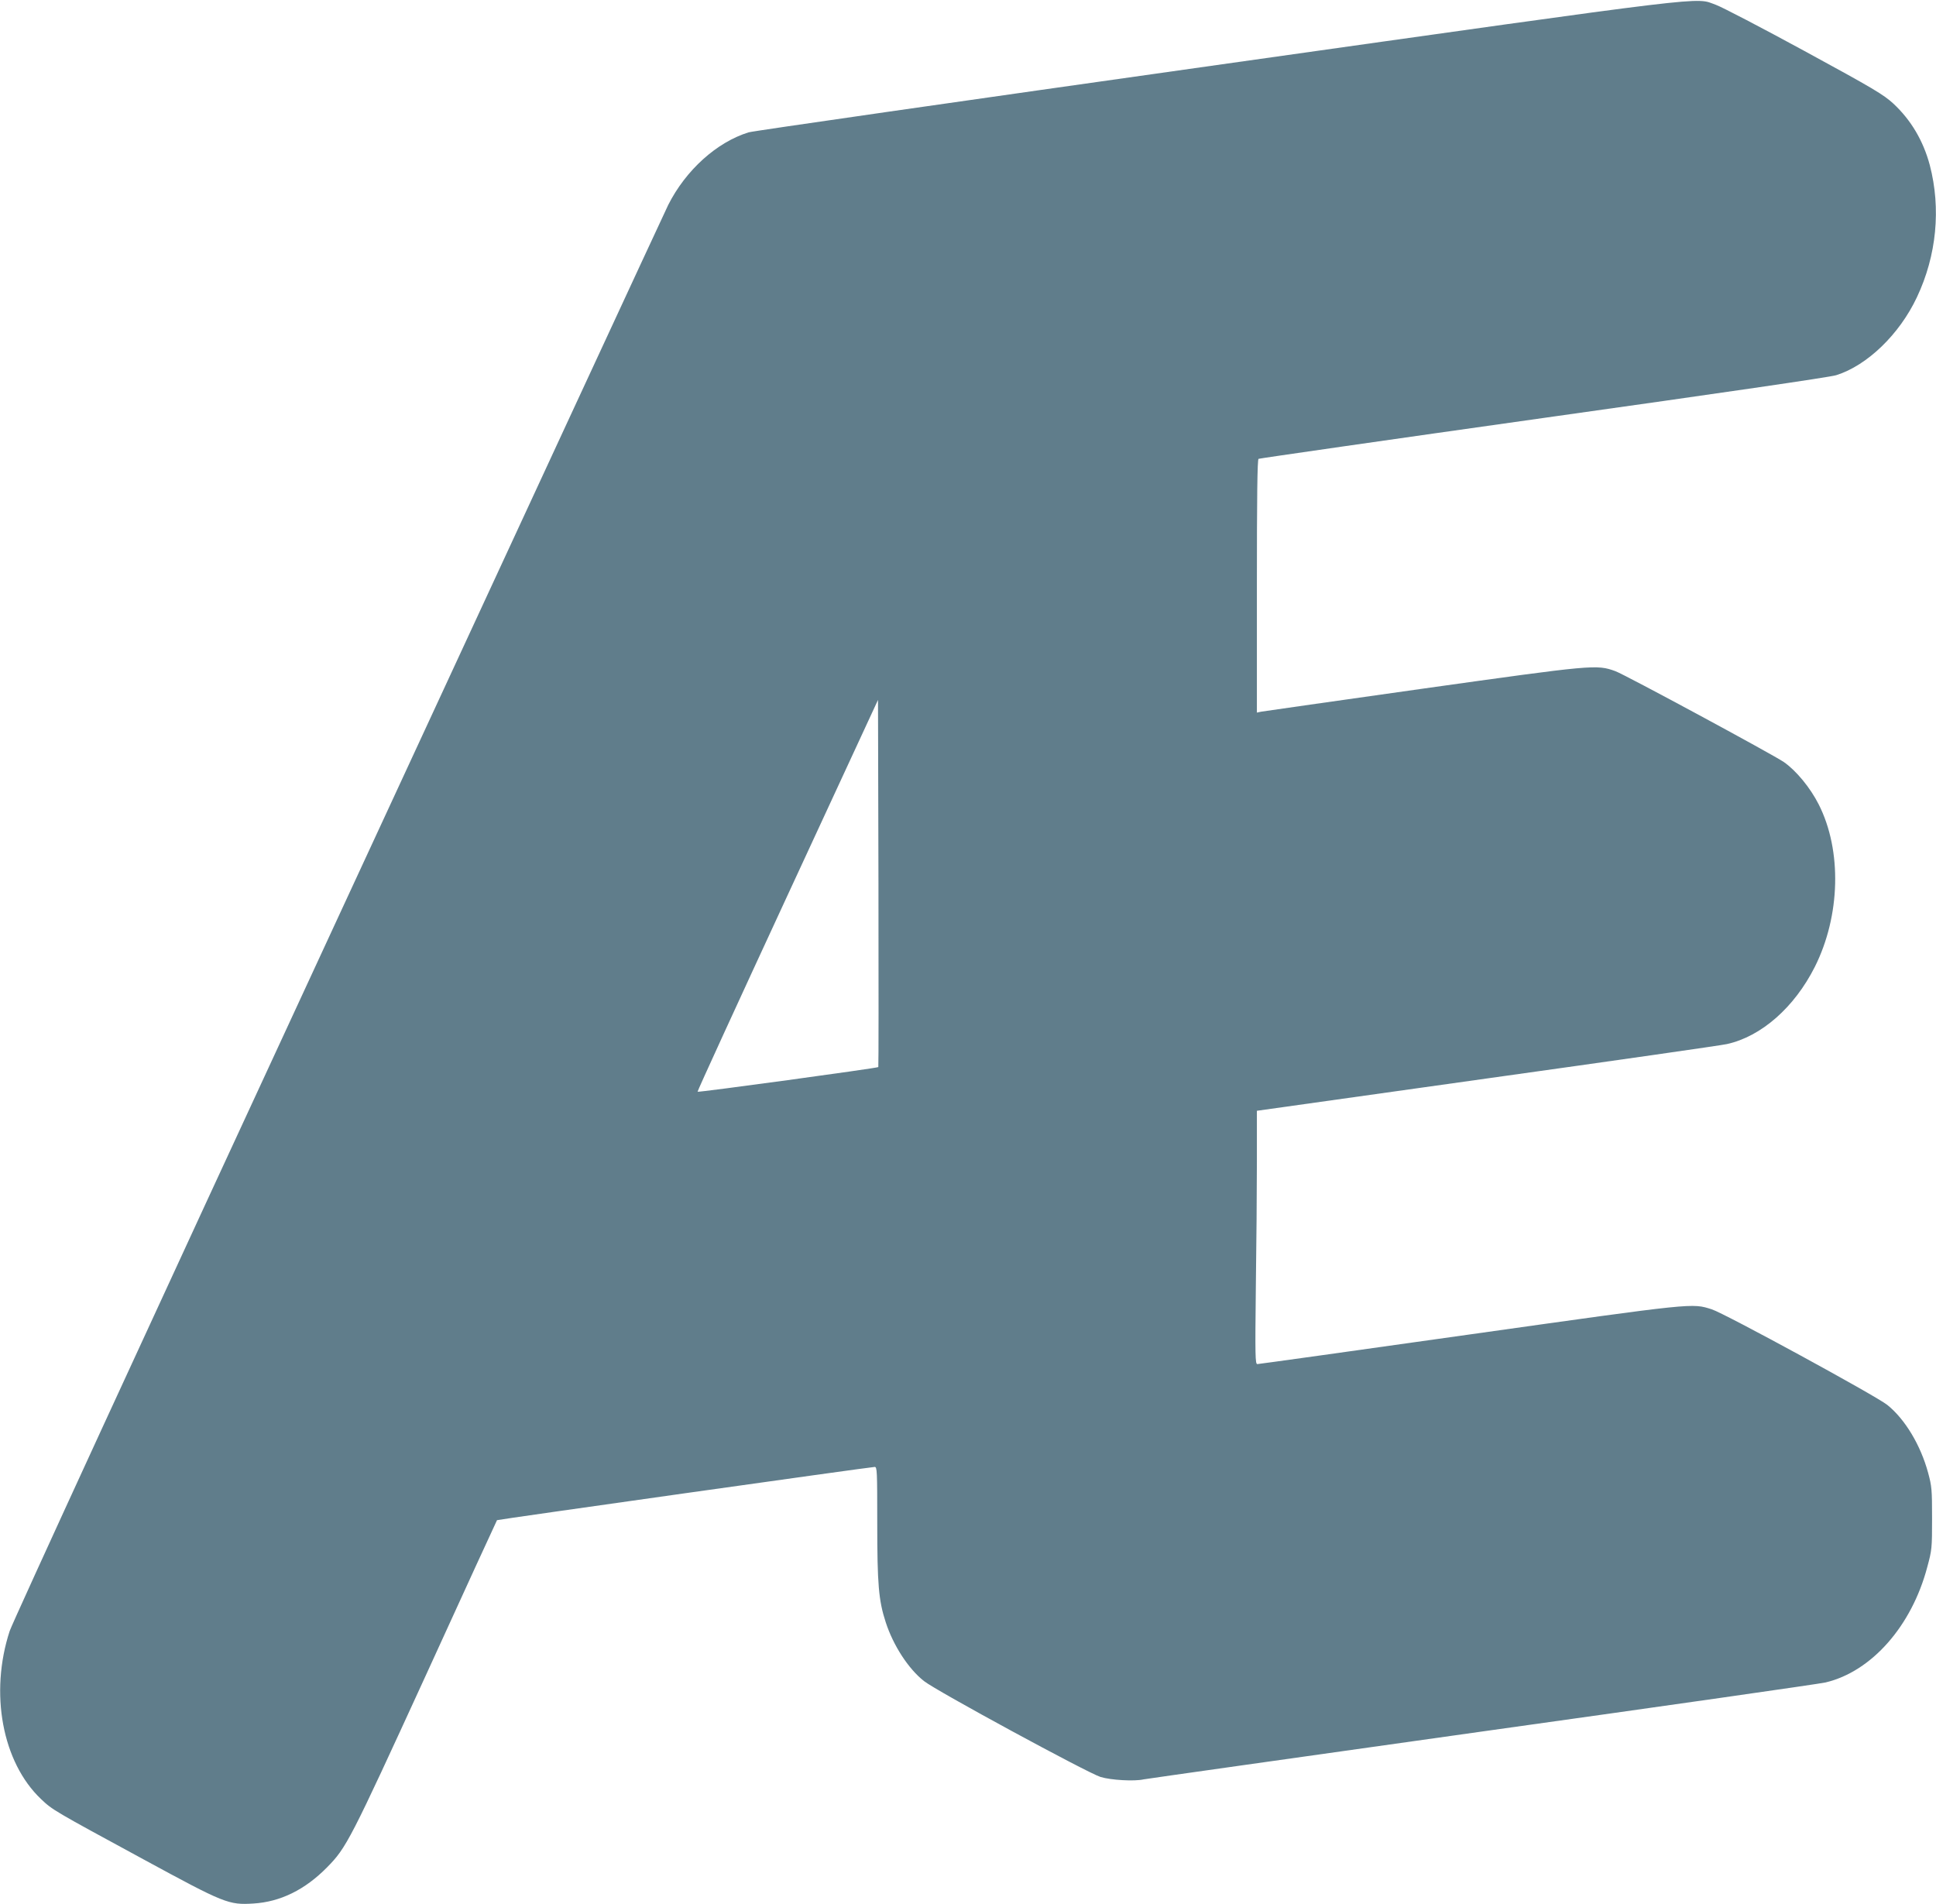 <?xml version="1.0" standalone="no"?>
<!DOCTYPE svg PUBLIC "-//W3C//DTD SVG 20010904//EN"
 "http://www.w3.org/TR/2001/REC-SVG-20010904/DTD/svg10.dtd">
<svg version="1.0" xmlns="http://www.w3.org/2000/svg"
 width="1280pt" height="1259pt" viewBox="0 0 1280 1259"
 preserveAspectRatio="xMidYMid meet">
<g transform="translate(0,1259) scale(0.1,-0.1)"
fill="#607d8b" stroke="none">
<path d="M8045 12160 c-1672 -236 -3065 -436 -3095 -445 -211 -65 -416 -250
-532 -480 -14 -27 -992 -2138 -2173 -4690 -1288 -2781 -2161 -4680 -2181
-4740 -134 -410 -49 -868 207 -1111 77 -73 81 -75 676 -398 539 -293 565 -303
728 -293 179 11 341 91 487 239 129 131 152 176 653 1269 257 563 469 1025
471 1027 3 4 2471 352 2497 352 16 0 17 -24 17 -371 0 -405 9 -512 56 -656 50
-154 150 -308 253 -389 80 -64 1081 -607 1167 -634 68 -21 225 -30 285 -16 13
3 1019 145 2234 316 1216 170 2239 316 2275 325 304 72 569 373 672 762 31
114 32 125 32 323 0 190 -2 212 -26 301 -50 184 -153 355 -270 449 -73 59
-1077 606 -1160 632 -133 42 -102 45 -1601 -166 -764 -108 -1396 -196 -1404
-196 -14 0 -15 52 -10 503 4 276 7 653 7 837 l0 335 1523 214 c837 117 1550
219 1584 227 228 50 447 243 582 511 169 337 180 769 26 1073 -56 111 -149
224 -231 281 -71 49 -1056 581 -1114 601 -124 45 -142 43 -1275 -116 -572 -81
-1052 -149 -1067 -152 l-28 -6 0 836 c0 594 3 837 11 842 6 3 853 125 1882
270 1181 166 1896 270 1937 283 205 64 419 271 534 516 130 275 160 586 85
873 -43 161 -124 298 -241 407 -66 60 -125 96 -588 348 -283 154 -546 291
-585 305 -144 51 46 74 -3300 -398z m-2238 -6626 c-7 -7 -1192 -169 -1195
-163 -2 4 266 588 595 1299 l598 1292 3 -1212 c1 -668 1 -1214 -1 -1216z"/>
</g>
</svg>
